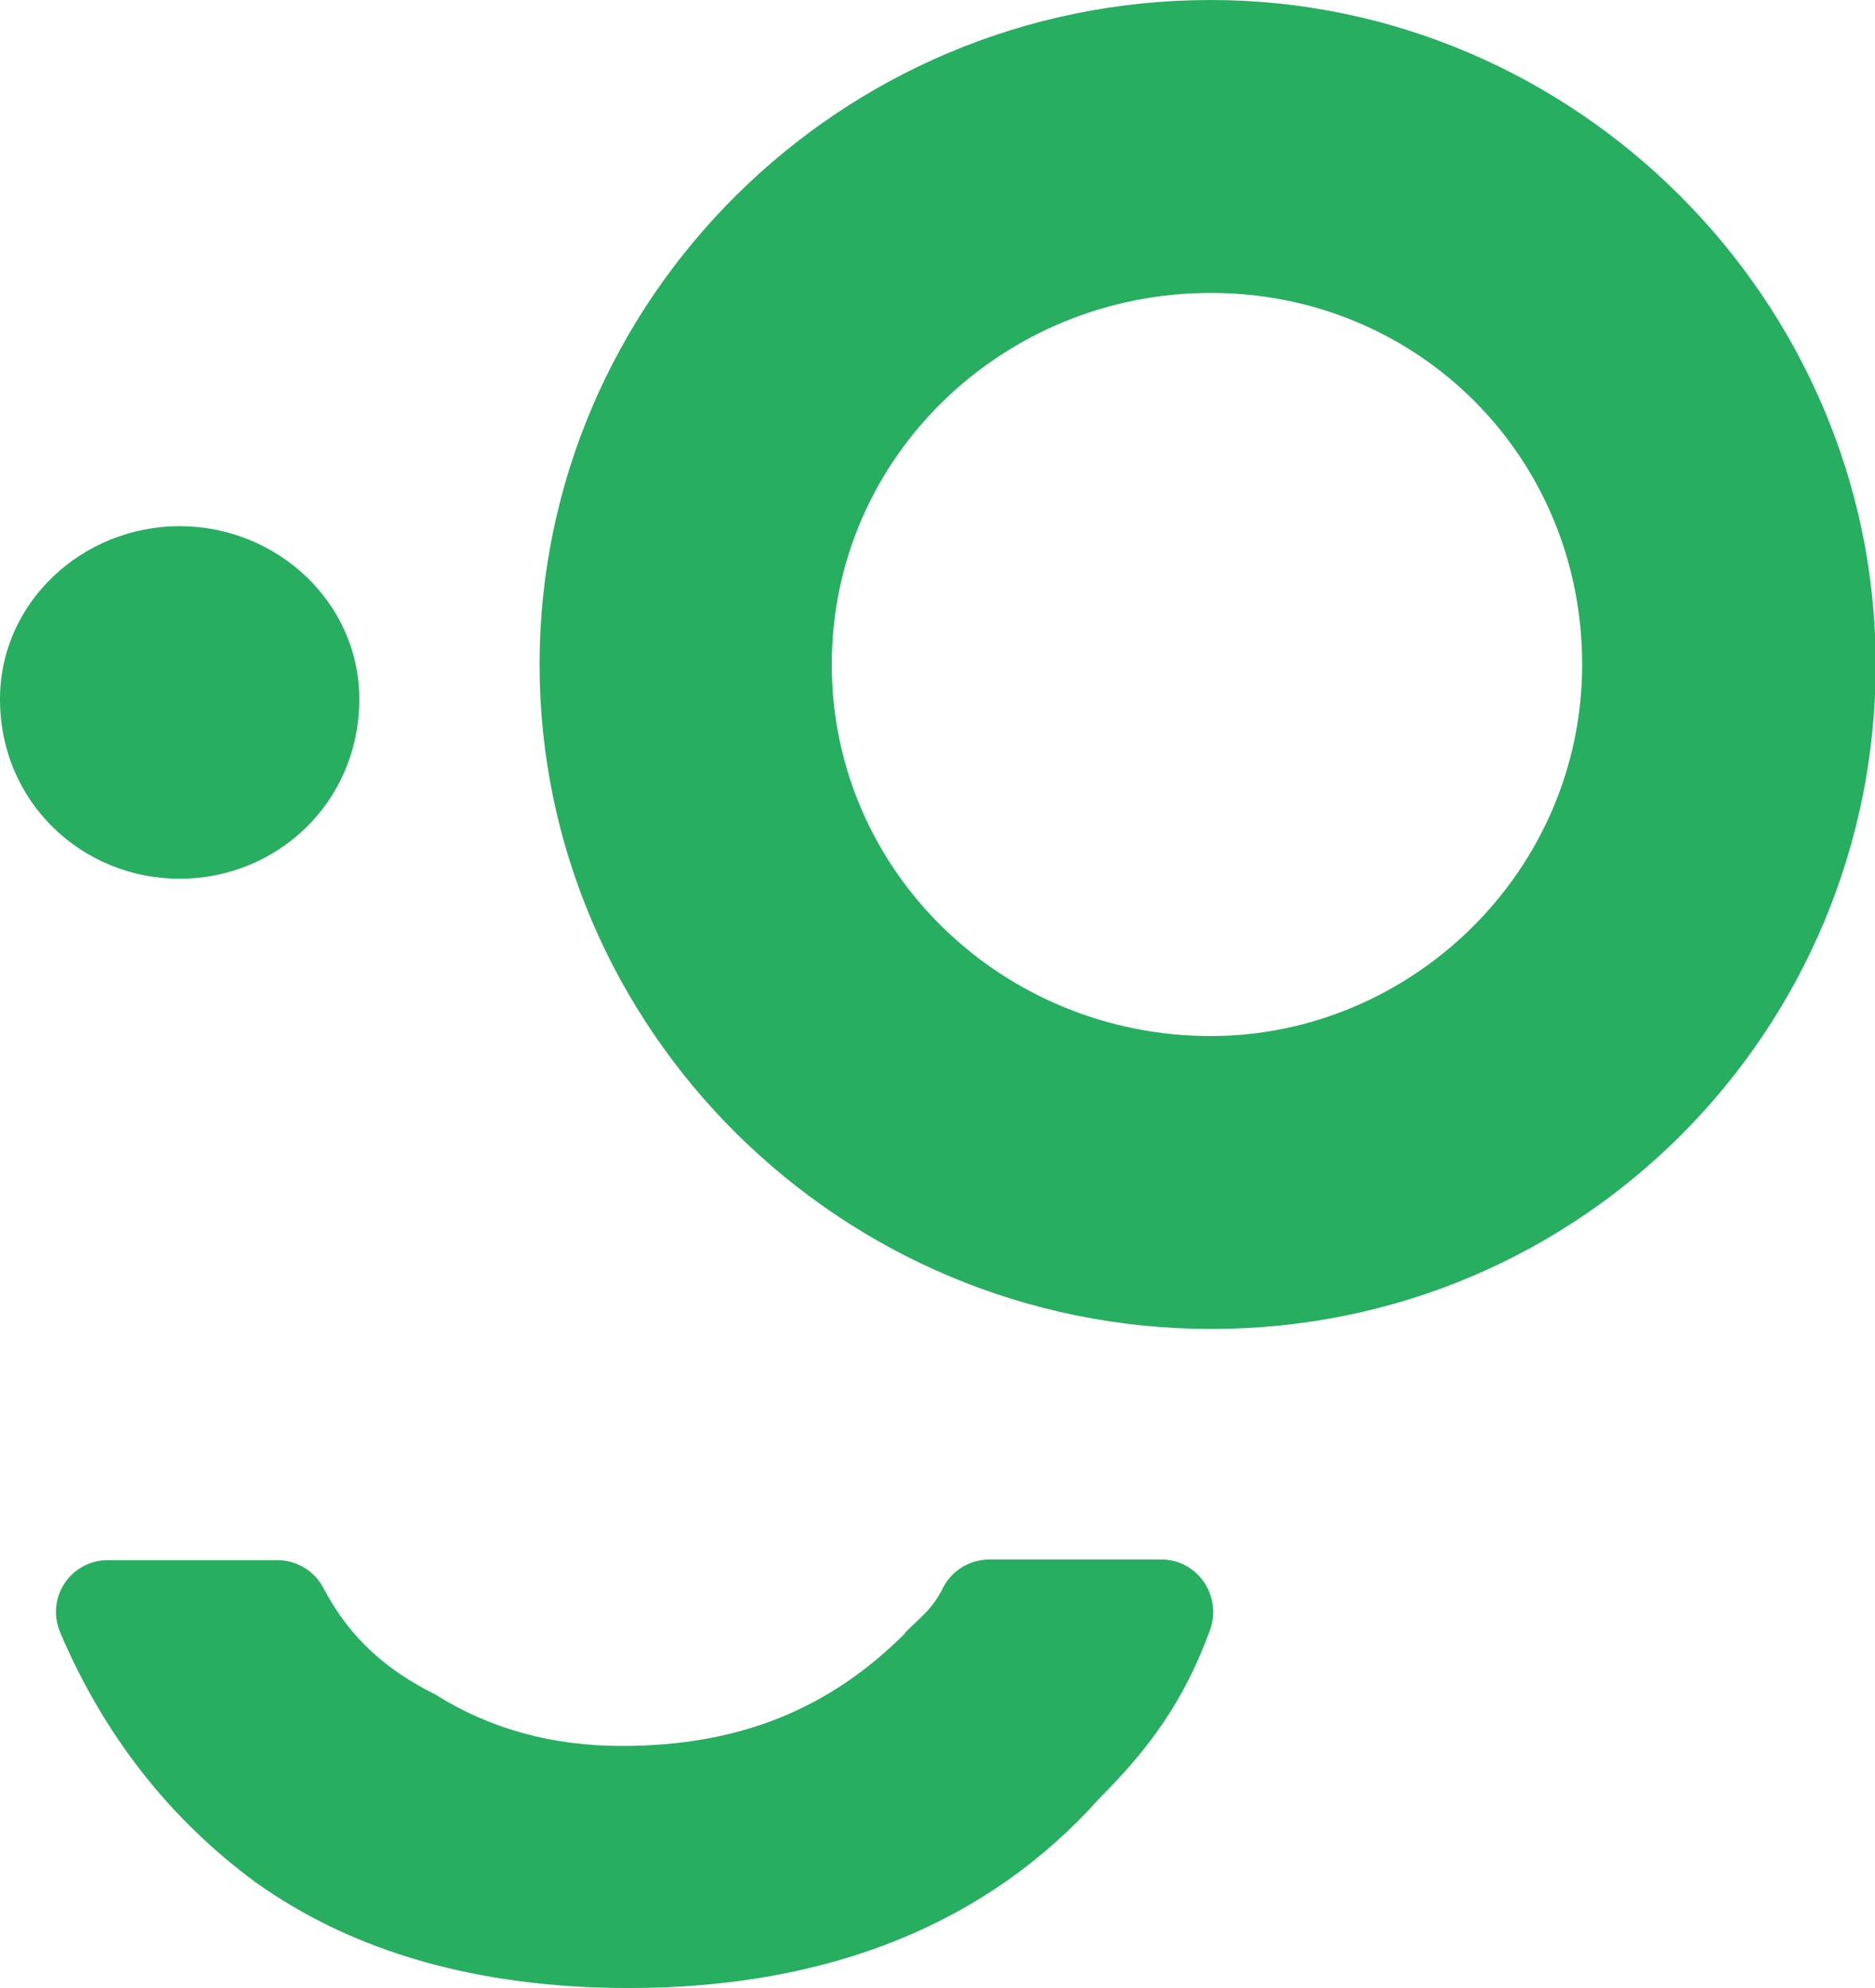 <?xml version="1.0" encoding="UTF-8"?>
<svg id="Layer_1" data-name="Layer 1" xmlns="http://www.w3.org/2000/svg" viewBox="0 0 27.66 29.32">
  <defs>
    <style>
      .cls-1 {
        fill: #27ae60;
      }
    </style>
  </defs>
  <g id="allumoji_feliz">
    <path class="cls-1" d="M13.35,24.09c-1.12,1.12-2.45,1.66-4.18,1.66-1.02,0-1.94-.25-2.75-.76-.7-.35-1.25-.81-1.65-1.57-.13-.25-.39-.41-.68-.41H1.59c-.55,0-.92,.56-.7,1.07,.65,1.53,1.63,2.76,2.88,3.68,1.43,1.02,3.26,1.56,5.51,1.56,2.96,0,5.3-.96,6.94-2.8,.71-.71,1.24-1.41,1.63-2.48,.18-.5-.18-1.04-.72-1.04h-2.53c-.29,0-.56,.16-.69,.42-.16,.32-.33,.43-.56,.66Z"/>
    <path class="cls-1" d="M2.65,12.96c1.43,0,2.65-1.12,2.65-2.65,0-1.43-1.22-2.55-2.65-2.55s-2.65,1.12-2.65,2.55c0,1.53,1.22,2.65,2.65,2.65Z"/>
    <path class="cls-1" d="M17.86,0C12.38,0,7.96,4.43,7.96,9.8s4.43,9.8,9.91,9.8,9.8-4.43,9.8-9.8S23.24,0,17.86,0Zm0,15.28c-3.06,0-5.59-2.42-5.59-5.48s2.53-5.48,5.59-5.48,5.48,2.42,5.48,5.48-2.53,5.48-5.48,5.48Z"/>
  </g>
</svg>